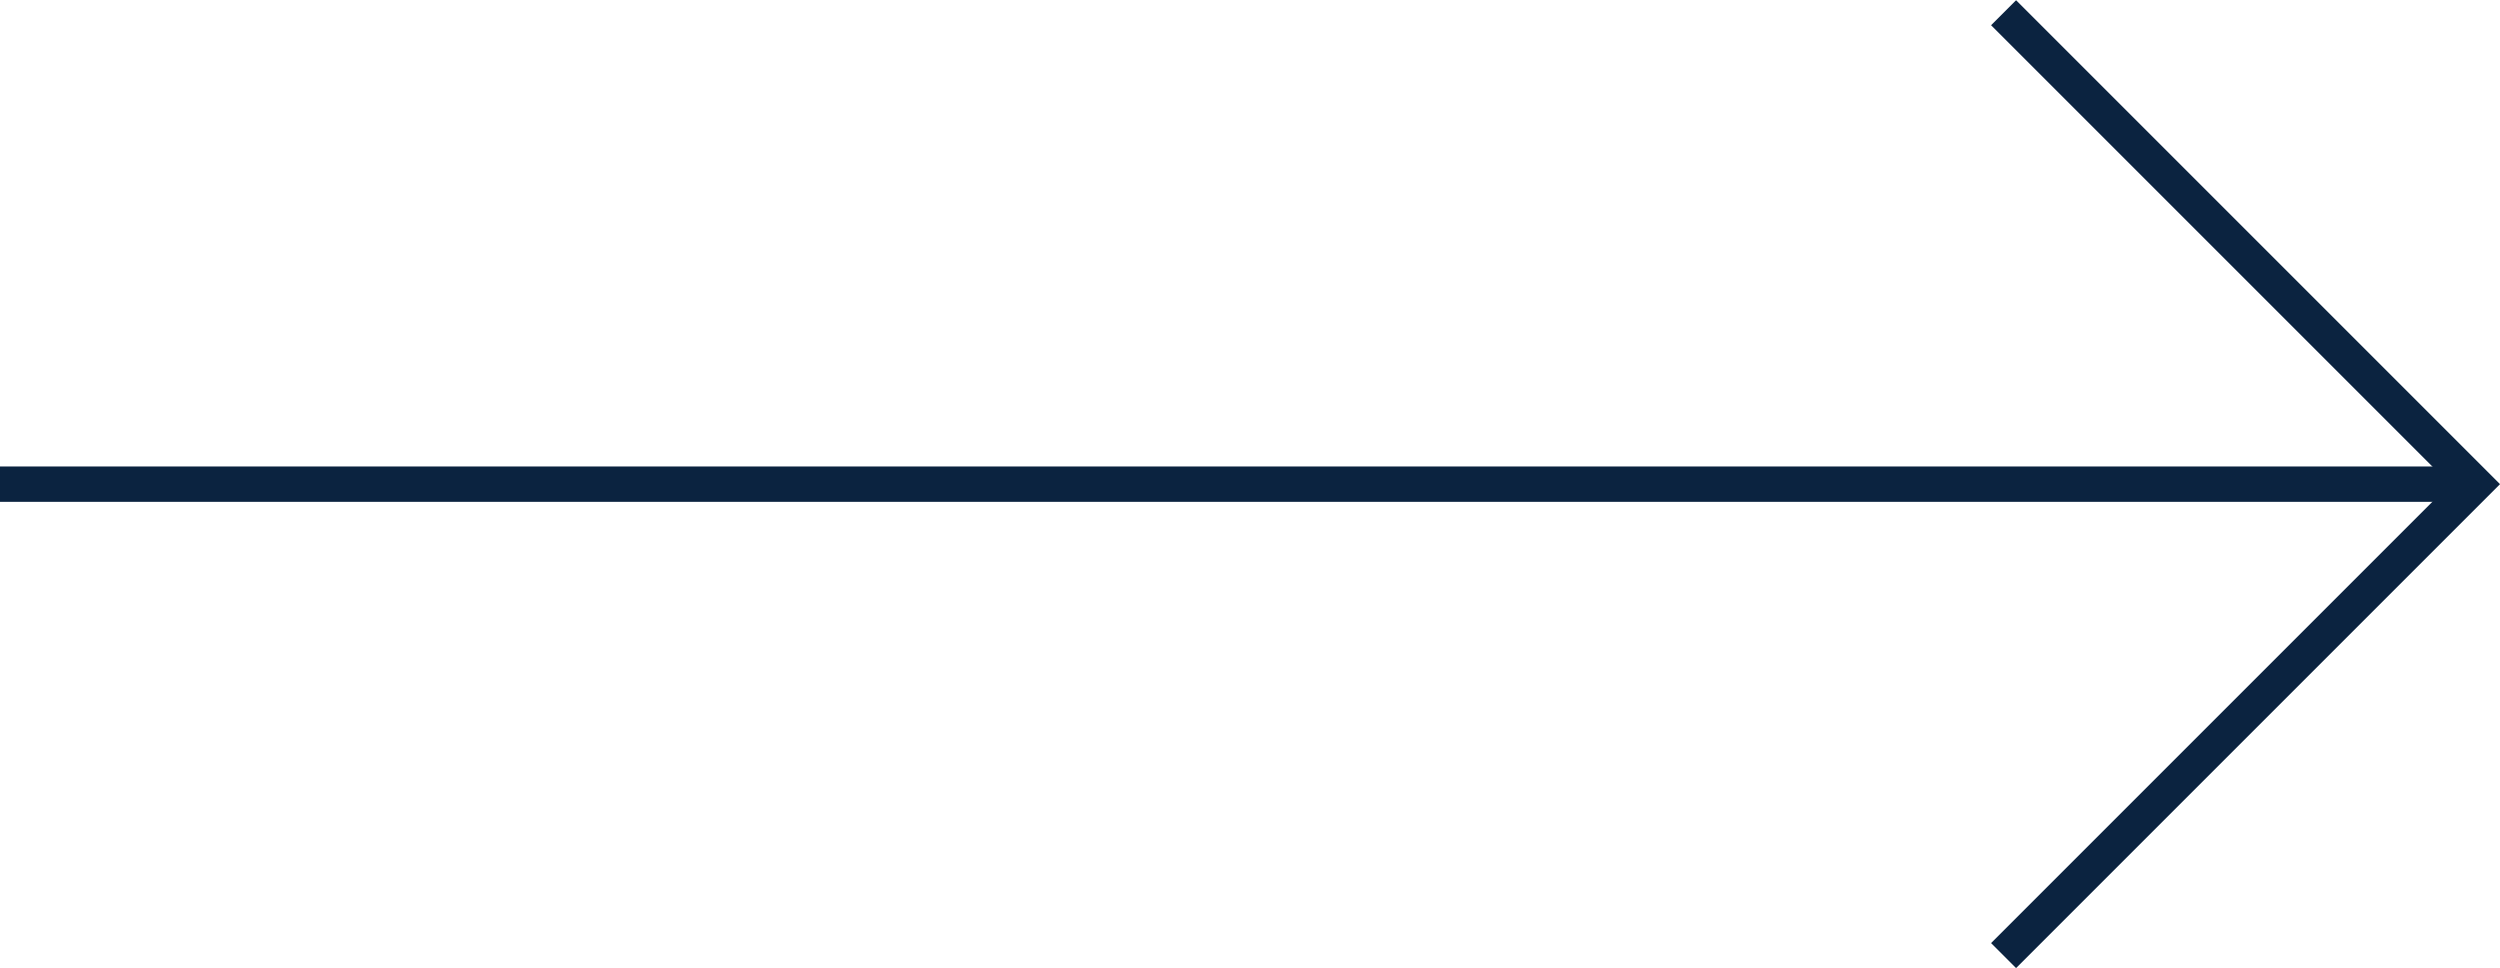 <?xml version="1.0" encoding="UTF-8"?><svg id="Layer_2" xmlns="http://www.w3.org/2000/svg" viewBox="0 0 53.03 20.53"><defs><style>.cls-1{fill:none;stroke:#0b2340;stroke-miterlimit:10;stroke-width:.75px;}</style></defs><g id="Layer_1-2"><g><polyline class="cls-1" points="42.5 .27 52.5 10.27 42.5 20.27"/><line class="cls-1" x1="52" y1="10.27" y2="10.27"/></g></g></svg>